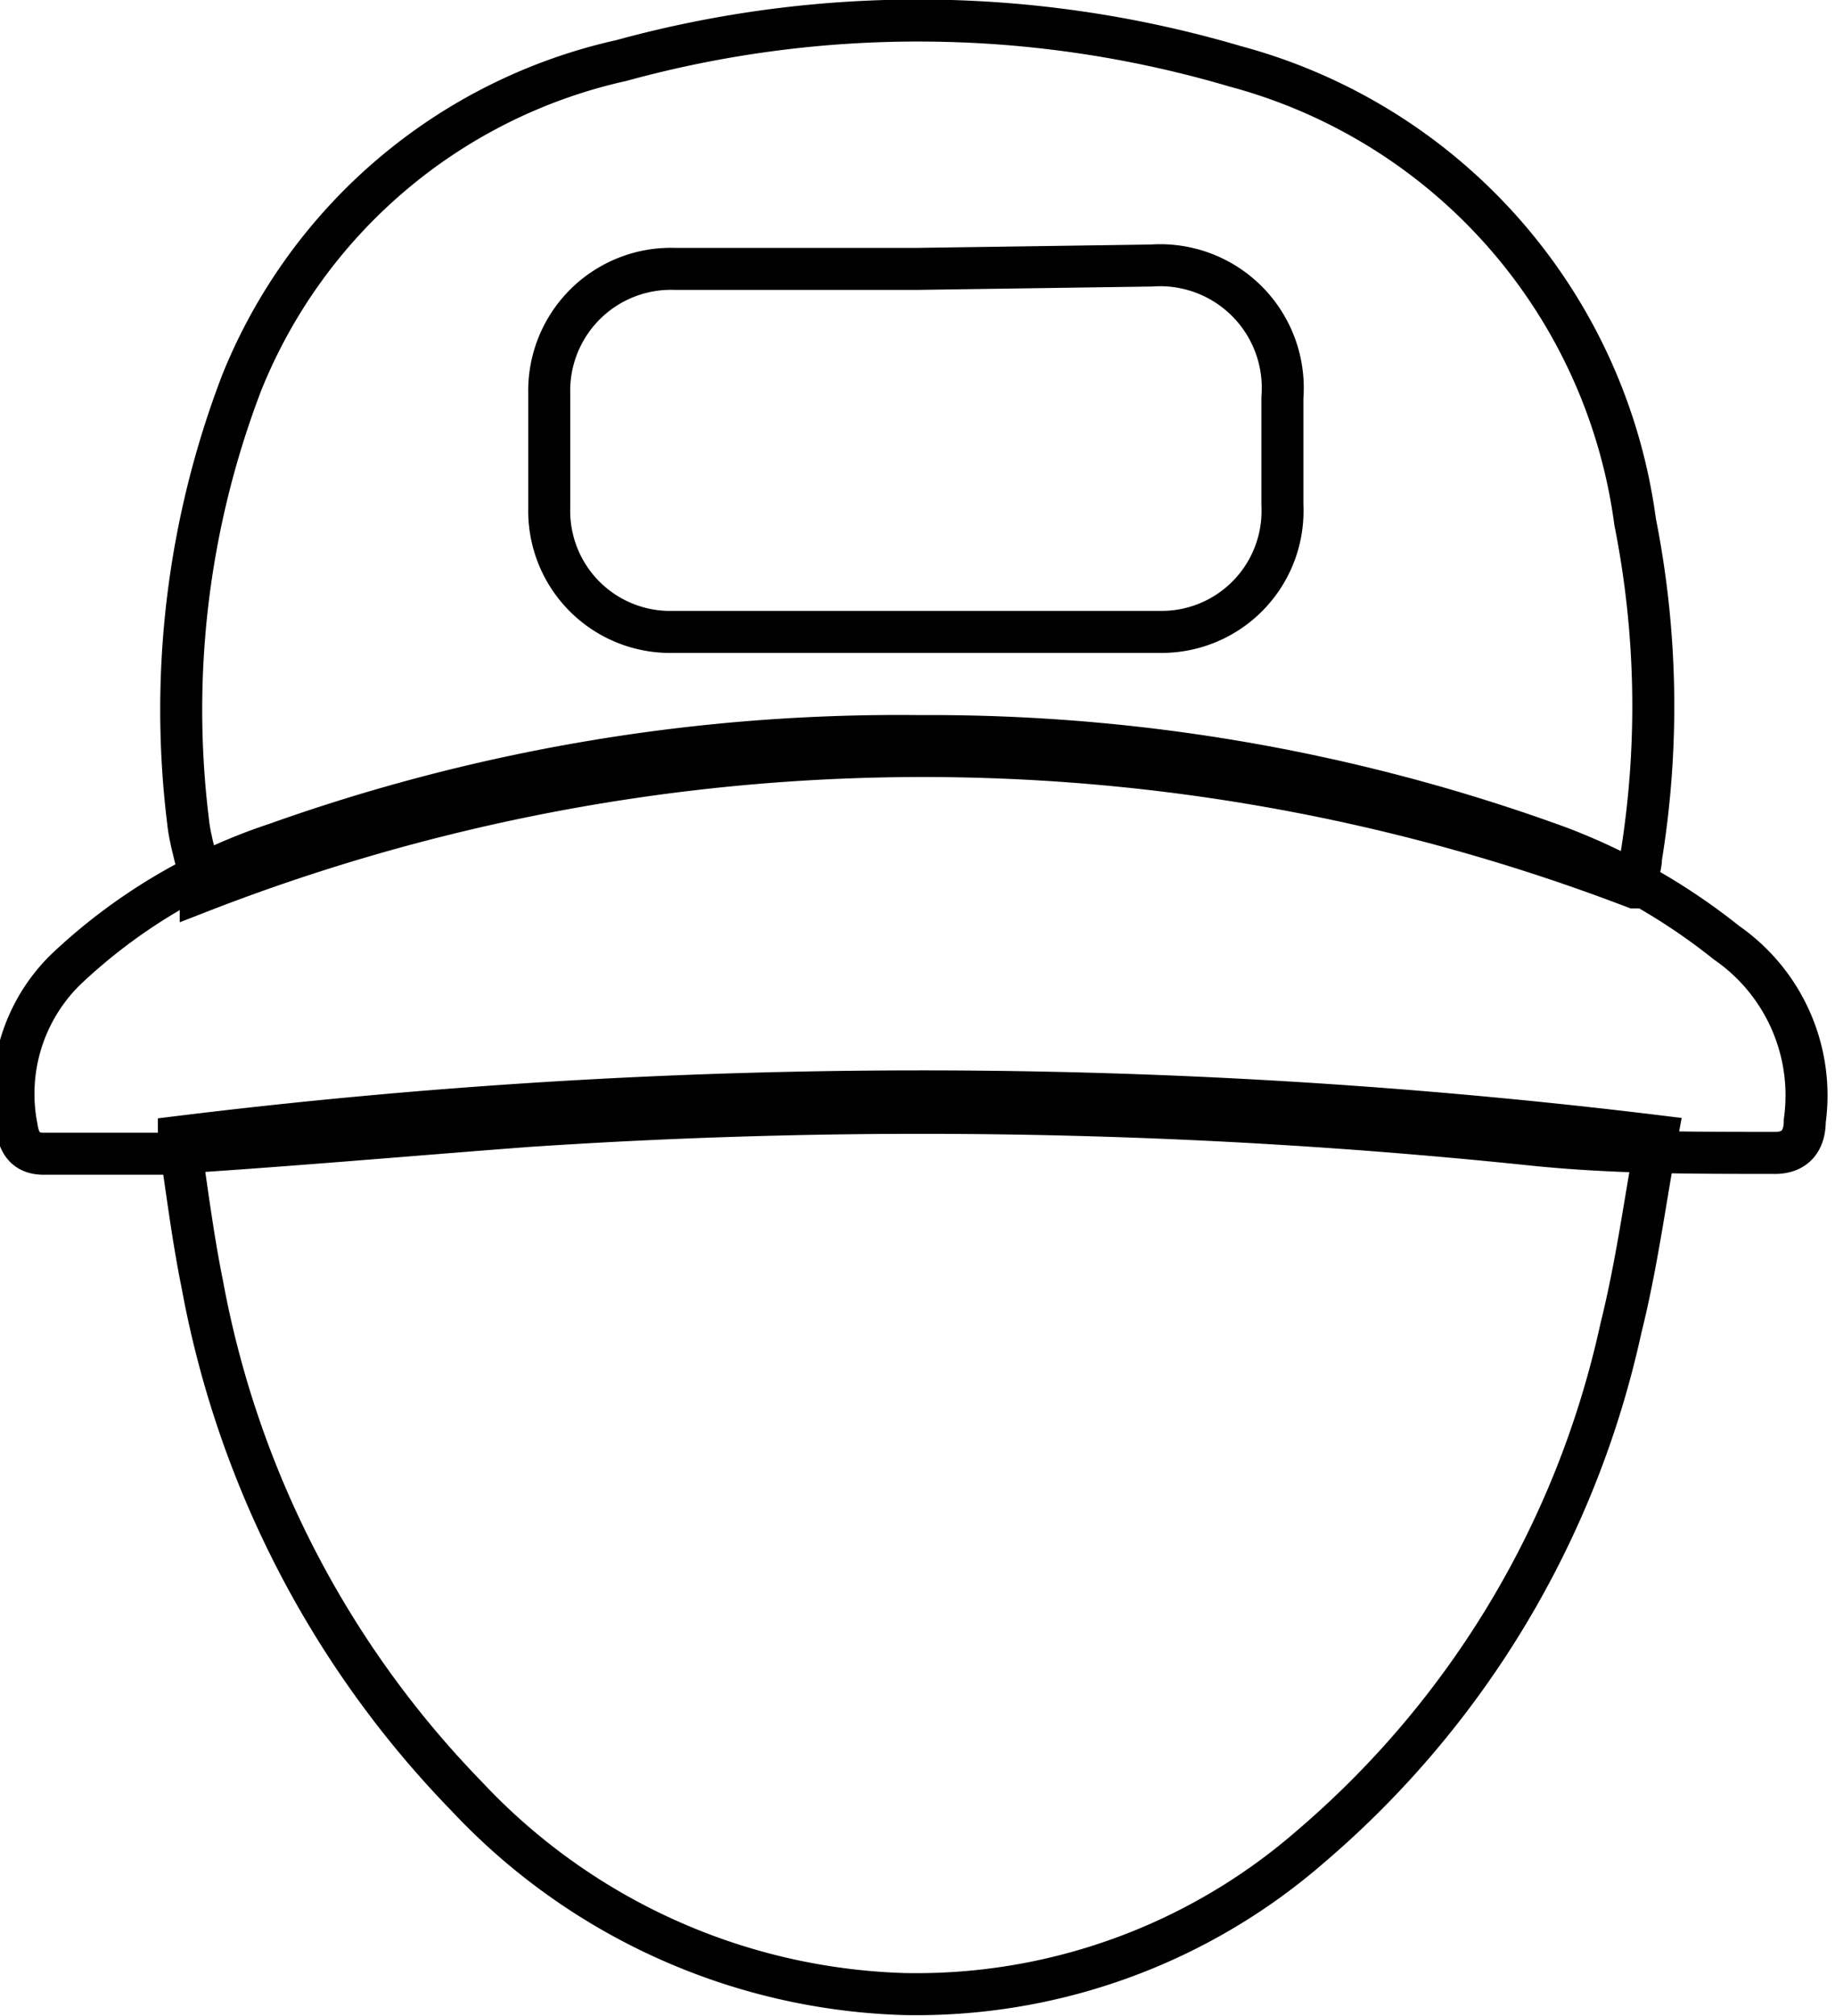 <svg id="Слой_1" data-name="Слой 1" xmlns="http://www.w3.org/2000/svg" viewBox="0 0 21.85 23.99"><defs><style>.cls-1{fill:none;stroke:#000;stroke-miterlimit:10;stroke-width:0.5px;}</style></defs><title>kurier</title><path class="cls-1" d="M1032.78,647c-.14.76-.24,1.53-.43,2.29a11.26,11.26,0,0,1-3.7,6.17,7.15,7.15,0,0,1-4.84,1.75,7.44,7.44,0,0,1-5.2-2.35,11.79,11.79,0,0,1-3.15-6.09c-.12-.59-.19-1.18-.28-1.76A72.37,72.37,0,0,1,1032.78,647Z" transform="translate(-1013.05 -633.48)"/><path class="cls-1" d="M1015.44,644.09c0-.26-.12-.54-.15-.83a10.87,10.87,0,0,1,.64-5.23,6.36,6.36,0,0,1,4.52-3.83,13.35,13.35,0,0,1,7.31.07,6.5,6.5,0,0,1,4.76,5.42,11.23,11.23,0,0,1,.07,4c0,.12-.06.24-.08.35A23.73,23.73,0,0,0,1015.44,644.09Zm8.53-7.41h-2.88a1.45,1.45,0,0,0-1.5,1.48c0,.46,0,.91,0,1.37A1.44,1.44,0,0,0,1021,641q2.93,0,5.87,0a1.44,1.44,0,0,0,1.45-1.51c0-.43,0-.85,0-1.28a1.46,1.46,0,0,0-1.56-1.57Z" transform="translate(-1013.05 -633.48)"/><path class="cls-1" d="M1024,642.24a21.85,21.85,0,0,1,7.61,1.32,7.4,7.4,0,0,1,2,1.14,2.21,2.21,0,0,1,.93,2.12c0,.24-.12.39-.38.38-1,0-1.92,0-2.88-.1a70.17,70.17,0,0,0-11.95-.22c-1.45.11-2.91.24-4.36.33-.46,0-.93,0-1.4,0-.2,0-.29-.11-.32-.31a2.07,2.07,0,0,1,.58-1.88,6.7,6.7,0,0,1,2.51-1.5A22.08,22.08,0,0,1,1024,642.24Z" transform="translate(-1013.05 -633.48)"/></svg>
